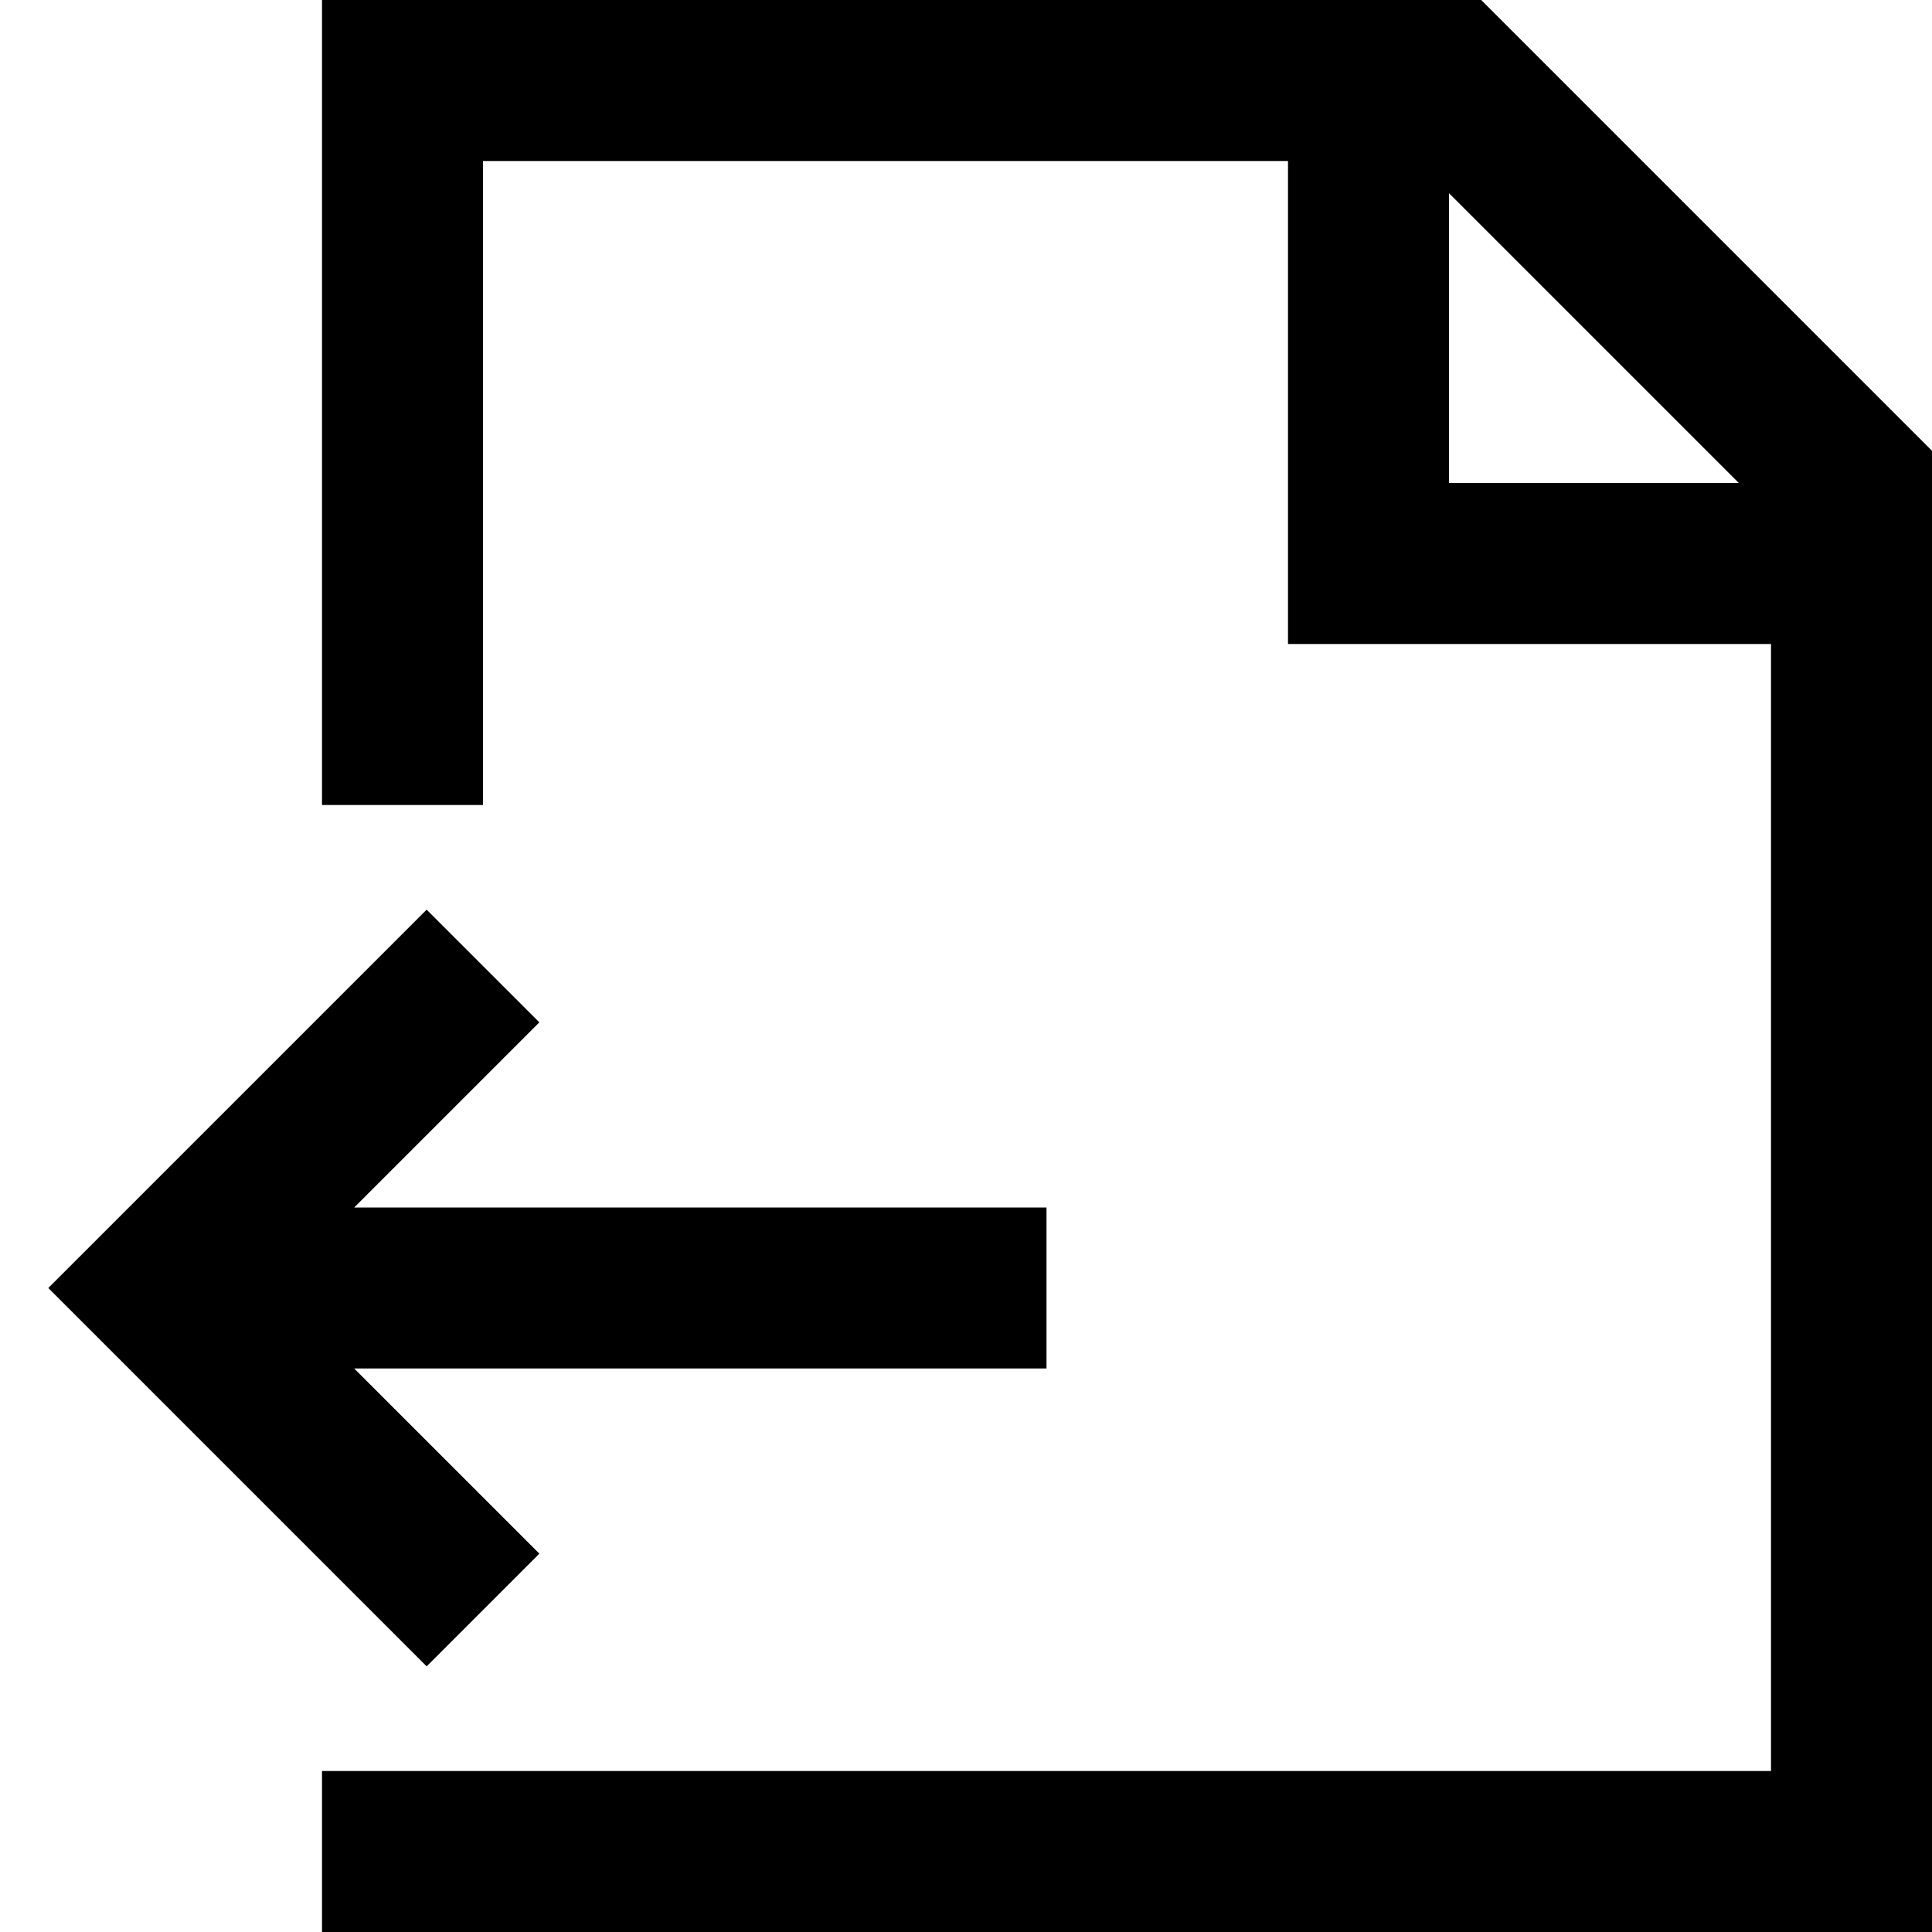 <?xml version="1.0" encoding="utf-8"?>

<!-- Скачано с сайта svg4.ru / Downloaded from svg4.ru -->
<svg fill="#000000" height="800px" width="800px" version="1.1" id="XMLID_82_" xmlns="http://www.w3.org/2000/svg" xmlns:xlink="http://www.w3.org/1999/xlink" 
	 viewBox="0 0 24 24" xml:space="preserve">
<g id="document-transfer">
	<g>
		<path d="M24,24H4v-2h18V8h-6V2H6v8H4V0h14.4L24,5.6C24,5.6,24,24,24,24z M18,6h3.6L18,2.4V6z M5.3,20.7L0.6,16l4.7-4.7l1.4,1.4
			L4.4,15H13v2H4.4l2.3,2.3L5.3,20.7z"/>
	</g>
</g>
</svg>